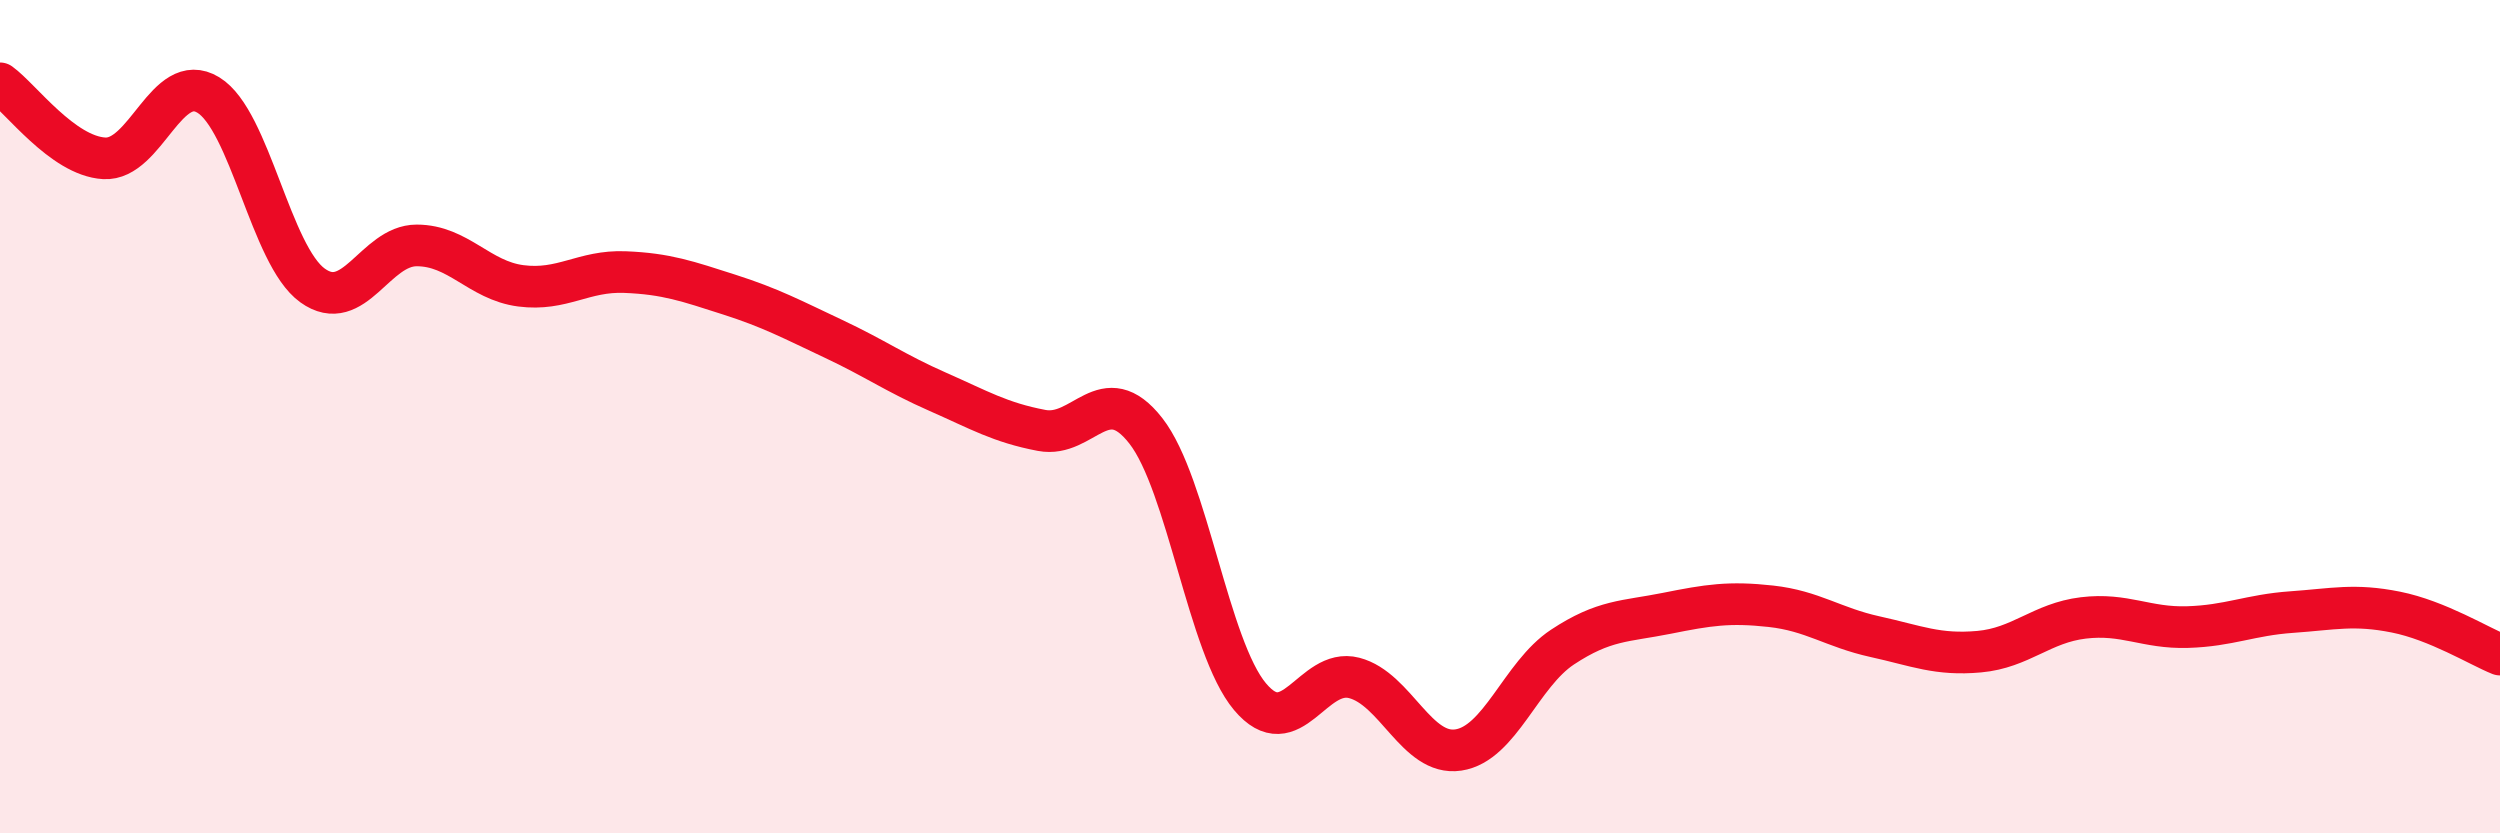 
    <svg width="60" height="20" viewBox="0 0 60 20" xmlns="http://www.w3.org/2000/svg">
      <path
        d="M 0,2 C 0.5,2.36 1.5,3.74 2.5,3.8 C 3.5,3.86 4,1.67 5,2.28 C 6,2.89 6.5,6.13 7.5,6.85 C 8.5,7.57 9,5.89 10,5.89 C 11,5.89 11.5,6.73 12.5,6.86 C 13.5,6.99 14,6.49 15,6.53 C 16,6.57 16.5,6.75 17.5,7.07 C 18.5,7.39 19,7.66 20,8.13 C 21,8.6 21.5,8.96 22.5,9.4 C 23.5,9.84 24,10.14 25,10.33 C 26,10.52 26.5,9.06 27.5,10.34 C 28.5,11.62 29,15.53 30,16.72 C 31,17.91 31.5,16.01 32.5,16.27 C 33.5,16.53 34,18.15 35,18 C 36,17.85 36.5,16.19 37.5,15.53 C 38.5,14.87 39,14.92 40,14.72 C 41,14.52 41.5,14.44 42.5,14.55 C 43.5,14.66 44,15.06 45,15.28 C 46,15.5 46.5,15.73 47.5,15.64 C 48.5,15.55 49,14.95 50,14.83 C 51,14.71 51.5,15.08 52.5,15.05 C 53.5,15.02 54,14.76 55,14.69 C 56,14.62 56.5,14.49 57.5,14.69 C 58.5,14.89 59.5,15.51 60,15.71L60 20L0 20Z"
        fill="#EB0A25"
        opacity="0.1"
        stroke-linecap="round"
        stroke-linejoin="round"
      />
      <path
        d="M 0,2 C 0.5,2.36 1.5,3.74 2.5,3.8 C 3.5,3.86 4,1.67 5,2.28 C 6,2.89 6.5,6.13 7.5,6.85 C 8.5,7.57 9,5.89 10,5.89 C 11,5.89 11.5,6.73 12.5,6.86 C 13.5,6.99 14,6.49 15,6.53 C 16,6.57 16.5,6.75 17.5,7.07 C 18.5,7.39 19,7.66 20,8.13 C 21,8.6 21.5,8.96 22.5,9.4 C 23.5,9.84 24,10.14 25,10.33 C 26,10.52 26.5,9.06 27.5,10.34 C 28.5,11.62 29,15.53 30,16.72 C 31,17.91 31.5,16.01 32.5,16.27 C 33.5,16.53 34,18.15 35,18 C 36,17.85 36.5,16.19 37.5,15.53 C 38.5,14.87 39,14.92 40,14.72 C 41,14.52 41.5,14.44 42.5,14.55 C 43.5,14.66 44,15.06 45,15.28 C 46,15.5 46.5,15.73 47.5,15.64 C 48.5,15.55 49,14.95 50,14.83 C 51,14.71 51.5,15.08 52.5,15.05 C 53.5,15.02 54,14.76 55,14.69 C 56,14.62 56.5,14.49 57.5,14.69 C 58.5,14.89 59.5,15.51 60,15.71"
        stroke="#EB0A25"
        stroke-width="1"
        fill="none"
        stroke-linecap="round"
        stroke-linejoin="round"
      />
    </svg>
  